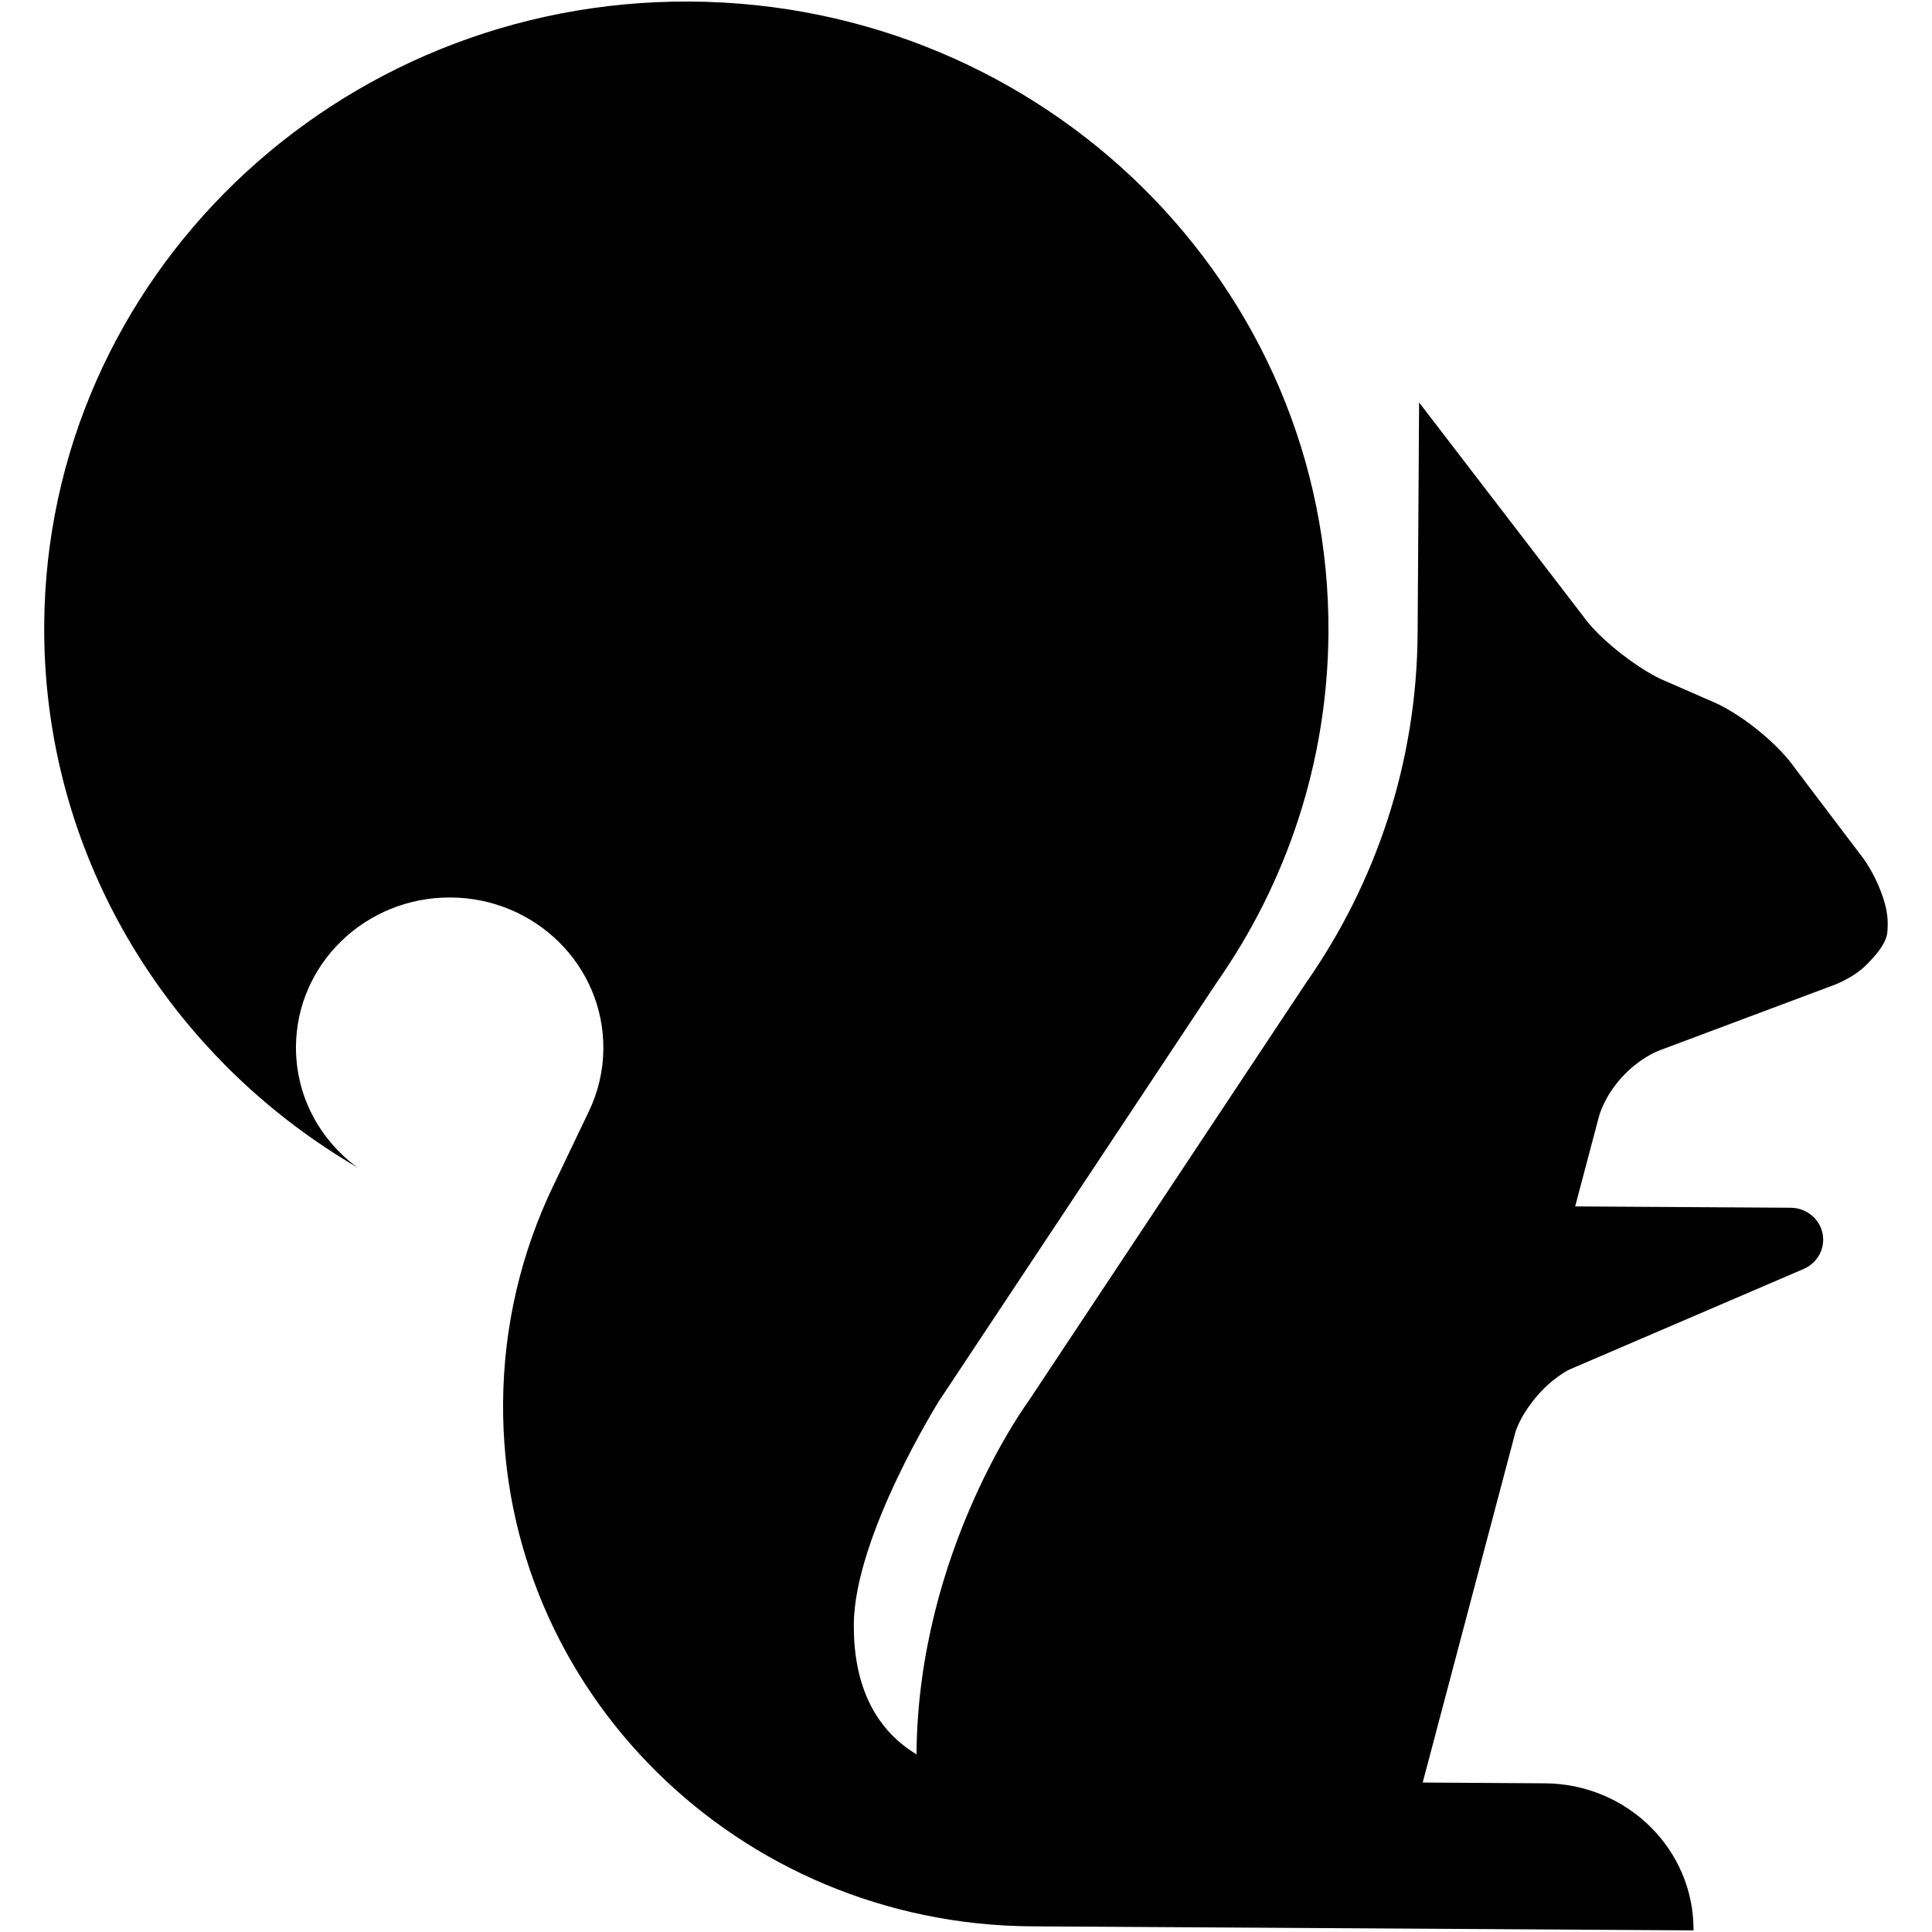 <svg xmlns="http://www.w3.org/2000/svg" version="1.1" xmlns:xlink="http://www.w3.org/1999/xlink" width="1000" height="1000"><style>
    #light-icon {
      display: inline;
    }
    #dark-icon {
      display: none;
    }

    @media (prefers-color-scheme: dark) {
      #light-icon {
        display: none;
      }
      #dark-icon {
        display: inline;
      }
    }
  </style><g id="light-icon"><svg xmlns="http://www.w3.org/2000/svg" version="1.1" xmlns:xlink="http://www.w3.org/1999/xlink" width="1000" height="1000"><g><g transform="matrix(1.135,0,0,1.135,22.701,0)"><svg xmlns="http://www.w3.org/2000/svg" version="1.1" xmlns:xlink="http://www.w3.org/1999/xlink" width="841px" height="881px"><svg width="841px" height="881px" viewBox="0 0 841 881" version="1.1" xmlns="http://www.w3.org/2000/svg" xmlns:xlink="http://www.w3.org/1999/xlink">
    <title>ekomia-icon-black</title>
    <g id="Page-1" stroke="none" stroke-width="1" fill="none" fill-rule="evenodd">
        <g id="Artboard" transform="translate(0, 1)" fill="#000000" fill-rule="nonzero">
            <g id="ekomia-icon-black" transform="translate(0.16, -0.296)">
                <path d="M811.275,564.73 C811.335,556.672 804.697,550.122 796.46,550.066 L698.163,549.464 L709.04,508.353 C709.04,508.353 711.227,499.695 719.242,490.821 C727.249,481.937 735.861,478.596 735.861,478.596 L815.188,448.874 C815.188,448.874 824.514,445.769 830.997,439.284 C837.471,432.791 840.275,428.226 840.574,423.981 C840.874,419.481 840.94,414.496 837.471,405.554 C834.011,396.603 829.505,390.664 829.505,390.664 L798.174,349.32 C798.174,349.32 793.483,341.971 781.593,332.342 C769.714,322.705 761.033,319.372 761.033,319.372 L738.115,309.36 C738.115,309.36 730.928,306.518 719.28,297.502 C707.662,288.493 702.998,281.85 702.998,281.85 L626.996,182.833 L626.322,288.127 C625.936,347.24 607.225,402.061 575.462,447.472 L448.832,638.308 C448.832,638.308 398.407,706.521 397.799,799.354 C377.308,786.913 369.041,765.552 369.205,740.117 C369.467,699.726 408.157,638.044 408.157,638.044 L534.796,447.219 C566.551,401.818 585.27,346.995 585.656,287.863 C586.676,129.893 456.386,1.003 294.676,-2.27373675e-13 C132.958,-0.993 1.028,126.279 2.27373675e-13,284.259 C-0.562,373.546 40.836,453.524 106.136,506.377 C117.658,515.694 129.924,524.164 142.823,531.712 C131.387,523.299 122.669,511.593 118.168,498.029 C115.955,491.271 114.76,484.082 114.806,476.601 C115.05,438.795 146.638,408.329 185.339,408.574 C224.048,408.799 255.224,439.659 254.984,477.465 C254.926,487.753 252.544,497.483 248.326,506.228 L232.332,539.675 C217.738,569.904 209.481,603.615 209.261,639.229 C208.423,770.16 316.372,876.945 450.375,877.77 L752.143,879.616 C752.374,842.8 722.017,812.757 684.307,812.549 L628.635,812.194 L670.745,653.065 C670.745,653.065 672.14,646.437 680.011,636.839 C687.333,627.841 695.417,623.908 695.417,623.908 L802.115,578.092 C807.452,575.891 811.238,570.751 811.275,564.73 L811.275,564.73 Z" id="Fill-1"></path>
            </g>
        </g>
    </g>
</svg></svg></g></g></svg></g><g id="dark-icon"><svg xmlns="http://www.w3.org/2000/svg" version="1.1" xmlns:xlink="http://www.w3.org/1999/xlink" width="1000" height="1000"><g><g transform="matrix(1.136,0,0,1.136,22.159,-5.684341886080802e-14)"><svg xmlns="http://www.w3.org/2000/svg" version="1.1" xmlns:xlink="http://www.w3.org/1999/xlink" width="841px" height="880px"><svg width="841px" height="880px" viewBox="0 0 841 880" version="1.1" xmlns="http://www.w3.org/2000/svg" xmlns:xlink="http://www.w3.org/1999/xlink">
    <title>ekomia-icon-white</title>
    <g id="Page-1" stroke="none" stroke-width="1" fill="none" fill-rule="evenodd">
        <g id="Artboard" transform="translate(0, -980)" fill="#FFFFFF" fill-rule="nonzero">
            <g id="ekomia-icon-white" transform="translate(0.16, 980)">
                <path d="M811.275,564.73 C811.335,556.672 804.697,550.122 796.46,550.066 L698.163,549.464 L709.04,508.353 C709.04,508.353 711.227,499.695 719.242,490.821 C727.249,481.937 735.861,478.596 735.861,478.596 L815.188,448.874 C815.188,448.874 824.514,445.769 830.997,439.284 C837.471,432.791 840.275,428.226 840.574,423.981 C840.874,419.481 840.94,414.496 837.471,405.554 C834.011,396.603 829.505,390.664 829.505,390.664 L798.174,349.32 C798.174,349.32 793.483,341.971 781.593,332.342 C769.714,322.705 761.033,319.372 761.033,319.372 L738.115,309.36 C738.115,309.36 730.928,306.518 719.28,297.502 C707.662,288.493 702.998,281.85 702.998,281.85 L626.996,182.833 L626.322,288.127 C625.936,347.24 607.225,402.061 575.462,447.472 L448.832,638.308 C448.832,638.308 398.407,706.521 397.799,799.354 C377.308,786.913 369.041,765.552 369.205,740.117 C369.467,699.726 408.157,638.044 408.157,638.044 L534.796,447.219 C566.551,401.818 585.27,346.995 585.656,287.863 C586.676,129.893 456.386,1.003 294.676,-2.27373675e-13 C132.958,-0.993 1.028,126.279 2.27373675e-13,284.259 C-0.562,373.546 40.836,453.524 106.136,506.377 C117.658,515.694 129.924,524.164 142.823,531.712 C131.387,523.299 122.669,511.593 118.168,498.029 C115.955,491.271 114.76,484.082 114.806,476.601 C115.05,438.795 146.638,408.329 185.339,408.574 C224.048,408.799 255.224,439.659 254.984,477.465 C254.926,487.753 252.544,497.483 248.326,506.228 L232.332,539.675 C217.738,569.904 209.481,603.615 209.261,639.229 C208.423,770.16 316.372,876.945 450.375,877.77 L752.143,879.616 C752.374,842.8 722.017,812.757 684.307,812.549 L628.635,812.194 L670.745,653.065 C670.745,653.065 672.14,646.437 680.011,636.839 C687.333,627.841 695.417,623.908 695.417,623.908 L802.115,578.092 C807.452,575.891 811.238,570.751 811.275,564.73 L811.275,564.73 Z" id="Fill-1"></path>
            </g>
        </g>
    </g>
</svg></svg></g></g></svg></g></svg>